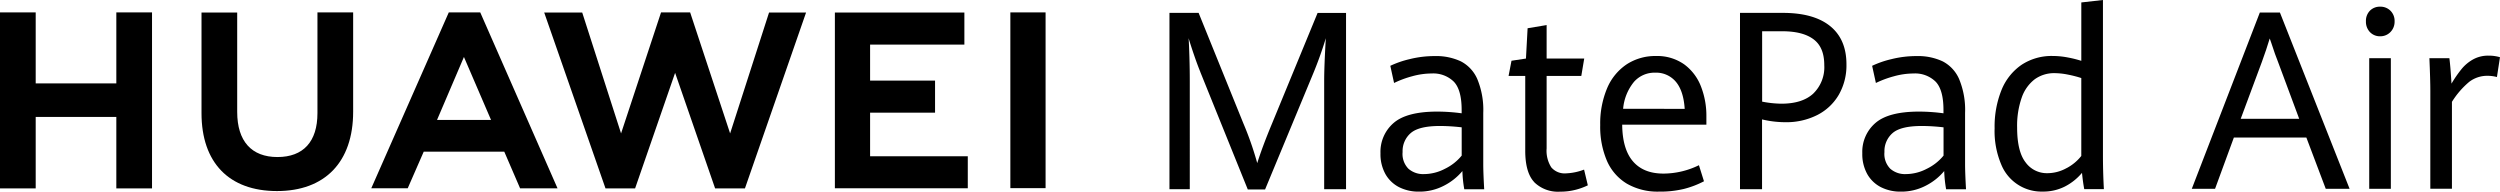 <svg xmlns="http://www.w3.org/2000/svg" xmlns:xlink="http://www.w3.org/1999/xlink" width="608.676" height="46.645" viewBox="0 0 608.676 46.645">
  <defs>
    <clipPath id="clip-path">
      <rect id="矩形_28355" data-name="矩形 28355" width="608.676" height="46.645" fill="none"/>
    </clipPath>
  </defs>
  <g id="矢量智能对象-01" transform="translate(0 0)">
    <path id="路径_53753" data-name="路径 53753" d="M28.322,3.86V21.15H8.692V3.86H0V46.71H8.692V29.31h19.63v17.4h8.692V3.86Z" transform="translate(0 -0.84)"/>
    <g id="组_60670" data-name="组 60670" transform="translate(0 0)" clip-path="url(#clip-path)">
      <path id="路径_53754" data-name="路径 53754" d="M90.938,28.387c0,6.963-3.458,10.687-9.74,10.687s-9.8-3.826-9.8-10.984V3.891H62.71v24.5c0,12.048,6.7,18.965,18.37,18.965s18.55-7.041,18.55-19.317V3.86H90.938V28.379Z" transform="translate(-13.648 -0.84)"/>
      <path id="路径_53755" data-name="路径 53755" d="M214.618,33.324,204.885,3.86H197.8l-9.733,29.464L178.605,3.883H169.35L184.278,46.71h7.206l9.741-28.134,9.741,28.134h7.26L233.113,3.883H224.1Z" transform="translate(-36.856 -0.84)"/>
      <path id="路径_53756" data-name="路径 53756" d="M268.385,28.279H284.2v-7.8H268.385v-8.77H291.34V3.9H259.81V46.688h32.359v-7.8H268.385Z" transform="translate(-56.542 -0.849)"/>
      <rect id="矩形_28354" data-name="矩形 28354" width="8.575" height="42.788" transform="translate(245.993 3.02)"/>
      <path id="路径_53757" data-name="路径 53757" d="M147.922,37.768l3.849,8.919h9.115L142.07,3.86h-7.659L115.54,46.679h8.872l3.9-8.919h19.606ZM138.1,14.711l6.6,15.334H131.547L138.1,14.711Z" transform="translate(-25.145 -0.84)"/>
      <path id="路径_53758" data-name="路径 53758" d="M371.456,18.413q-.716-1.749-1.533-4.131t-1.33-4.107c.078,1.111.141,2.668.2,4.686s.086,3.935.086,5.75V46.931H363.93V4.01h7.1l10.9,26.914a77.687,77.687,0,0,1,3.372,9.662q1.256-4,3.575-9.568L400,4.018h6.924V46.931H401.6V20.612q0-3.65.4-10.429a94.71,94.71,0,0,1-3.286,9.1l-11.5,27.712H383L371.449,18.421Z" transform="translate(-79.202 -0.873)"/>
      <path id="路径_53759" data-name="路径 53759" d="M450,49.856a29.611,29.611,0,0,1-.454-4.413A14.278,14.278,0,0,1,445.067,49a12.882,12.882,0,0,1-6.11,1.455,10.476,10.476,0,0,1-4.78-1.064,8.01,8.01,0,0,1-3.349-3.169A9.981,9.981,0,0,1,429.6,41.1a9.248,9.248,0,0,1,3.2-7.362q3.2-2.77,10.64-2.77a45.016,45.016,0,0,1,5.923.415v-.8q0-4.917-1.917-6.908a7.139,7.139,0,0,0-5.383-1.987,17.96,17.96,0,0,0-4.765.681A24.408,24.408,0,0,0,432.909,24l-.915-4.178a23.225,23.225,0,0,1,4.647-1.612,25.081,25.081,0,0,1,6.2-.759,14.136,14.136,0,0,1,6.306,1.275,8.769,8.769,0,0,1,4.029,4.327,19.519,19.519,0,0,1,1.447,8.238V43.855c0,1.322.078,3.333.227,6.016h-4.866Zm-4.647-4.992a11.962,11.962,0,0,0,4.021-3.184V34.8a46.59,46.59,0,0,0-5.289-.329q-5.117,0-7.112,1.721a5.787,5.787,0,0,0-1.987,4.624,5.111,5.111,0,0,0,1.416,4.06,5.422,5.422,0,0,0,3.818,1.307,11.063,11.063,0,0,0,5.132-1.322" transform="translate(-93.494 -3.798)"/>
      <path id="路径_53760" data-name="路径 53760" d="M475.711,46.034q-2.195-2.312-2.191-7.675V20.193h-4.06l.712-3.708,3.521-.532.4-7.378,4.632-.775v8.152h9.154l-.712,4.24h-8.442V37.827a7.52,7.52,0,0,0,1.142,4.624,4.265,4.265,0,0,0,3.575,1.455,13.724,13.724,0,0,0,4.4-.915l.915,3.826a15.407,15.407,0,0,1-3.036,1.1,14.751,14.751,0,0,1-3.716.446A8.26,8.26,0,0,1,475.7,46.05" transform="translate(-102.168 -1.698)"/>
      <path id="路径_53761" data-name="路径 53761" d="M523.837,34.141H503.331q.059,5.962,2.621,8.935t7.393,2.981a19.753,19.753,0,0,0,8.669-2.042l1.228,3.912a22.457,22.457,0,0,1-4.905,1.87,24.669,24.669,0,0,1-6.024.649,14.968,14.968,0,0,1-7.824-1.925,12.119,12.119,0,0,1-4.866-5.555,21.054,21.054,0,0,1-1.643-8.731,22.115,22.115,0,0,1,1.713-9.036,13.1,13.1,0,0,1,4.788-5.782,12.782,12.782,0,0,1,7.08-1.987,11.4,11.4,0,0,1,6.877,2.042,12.007,12.007,0,0,1,4.076,5.383A19.582,19.582,0,0,1,523.83,32.1v2.042Zm-5.289-3.849c-.188-2.926-.915-5.125-2.159-6.6a6.261,6.261,0,0,0-5.023-2.206,6.657,6.657,0,0,0-5.164,2.238,11.969,11.969,0,0,0-2.644,6.564Z" transform="translate(-108.375 -3.793)"/>
      <path id="路径_53762" data-name="路径 53762" d="M541.488,4.01H551.9q7.546,0,11.524,3.216t3.974,9.318a14.365,14.365,0,0,1-1.878,7.425,12.7,12.7,0,0,1-5.25,4.921,16.655,16.655,0,0,1-7.722,1.737,24.577,24.577,0,0,1-5.7-.681V46.931H541.48V4.01Zm17.838,19.637A8.918,8.918,0,0,0,562,16.755c0-2.95-.868-5.007-2.613-6.314s-4.279-1.956-7.6-1.956H546.87V25.619a25.839,25.839,0,0,0,4.694.5q5.093,0,7.769-2.472" transform="translate(-117.842 -0.873)"/>
      <path id="路径_53763" data-name="路径 53763" d="M599.944,49.856a30.467,30.467,0,0,1-.462-4.413A14.277,14.277,0,0,1,595.008,49a12.882,12.882,0,0,1-6.11,1.455,10.477,10.477,0,0,1-4.78-1.064,8.011,8.011,0,0,1-3.348-3.169A9.981,9.981,0,0,1,579.54,41.1a9.248,9.248,0,0,1,3.2-7.362q3.2-2.77,10.64-2.77a45.019,45.019,0,0,1,5.923.415v-.8q0-4.917-1.917-6.908A7.139,7.139,0,0,0,592,21.69a17.96,17.96,0,0,0-4.765.681A24.407,24.407,0,0,0,582.849,24l-.915-4.178a23.225,23.225,0,0,1,4.647-1.612,25.082,25.082,0,0,1,6.2-.759,14.135,14.135,0,0,1,6.306,1.275,8.768,8.768,0,0,1,4.029,4.327,19.521,19.521,0,0,1,1.447,8.238V43.855c0,1.322.078,3.333.227,6.016h-4.866ZM595.3,44.864a11.962,11.962,0,0,0,4.021-3.184V34.8a46.588,46.588,0,0,0-5.289-.329q-5.117,0-7.112,1.721a5.812,5.812,0,0,0-1.987,4.624,5.111,5.111,0,0,0,1.416,4.06,5.421,5.421,0,0,0,3.818,1.307,11.063,11.063,0,0,0,5.132-1.322" transform="translate(-126.125 -3.798)"/>
      <path id="路径_53764" data-name="路径 53764" d="M642.538,46.058c-.227-1.228-.415-2.551-.548-3.974a13.43,13.43,0,0,1-4.178,3.333,11.676,11.676,0,0,1-5.406,1.228,10.577,10.577,0,0,1-10.092-6.627,20.869,20.869,0,0,1-1.6-8.786A23.779,23.779,0,0,1,622.4,21.9a13.581,13.581,0,0,1,4.874-6.118,13.276,13.276,0,0,1,7.6-2.152,19.484,19.484,0,0,1,3.615.352,27.263,27.263,0,0,1,3.333.829V.595L647.091,0V38.023c0,2.605.078,5.289.227,8.027h-4.78Zm-4.264-5.14a11.2,11.2,0,0,0,3.544-2.95V19a27.463,27.463,0,0,0-3.3-.845,16.985,16.985,0,0,0-3.192-.344,8.028,8.028,0,0,0-4.851,1.494,9.517,9.517,0,0,0-3.161,4.46,20.7,20.7,0,0,0-1.119,7.26q0,5.844,2.05,8.489a6.369,6.369,0,0,0,5.281,2.652,9.655,9.655,0,0,0,4.749-1.26" transform="translate(-135.085)"/>
      <path id="路径_53765" data-name="路径 53765" d="M709.971,34.334h-17.65l-4.577,12.479H682.08L698.643,3.9h4.89l16.962,42.913h-5.805ZM693.98,29.773h14.247L703.11,16.019q-.716-1.749-1.713-4.827l-.344-.978q-.8,2.664-1.917,5.719l-5.148,13.84Z" transform="translate(-148.441 -0.849)"/>
      <path id="路径_53766" data-name="路径 53766" d="M737.24,8.261a3.643,3.643,0,0,1-.97-2.621,3.511,3.511,0,0,1,.97-2.582,3.372,3.372,0,0,1,2.488-.978,3.42,3.42,0,0,1,2.519.994,3.472,3.472,0,0,1,1,2.566,3.575,3.575,0,0,1-1.017,2.621,3.4,3.4,0,0,1-2.5,1.025,3.315,3.315,0,0,1-2.488-1.025m-.172,6.361h5.265v31.8h-5.265v-31.8Z" transform="translate(-160.234 -0.453)"/>
      <path id="路径_53767" data-name="路径 53767" d="M756.247,25.932q0-2.664-.227-8h4.866c.117.892.219,1.964.313,3.216s.164,2.245.2,2.981a29.293,29.293,0,0,1,2.457-3.56,9.754,9.754,0,0,1,2.832-2.355,7.531,7.531,0,0,1,3.716-.9,9.737,9.737,0,0,1,2.8.383l-.743,4.827a8.75,8.75,0,0,0-2.285-.3,7.186,7.186,0,0,0-4.491,1.494,20.467,20.467,0,0,0-4.178,4.843V49.724h-5.265Z" transform="translate(-164.533 -3.767)"/>
    </g>
  </g>
</svg>

